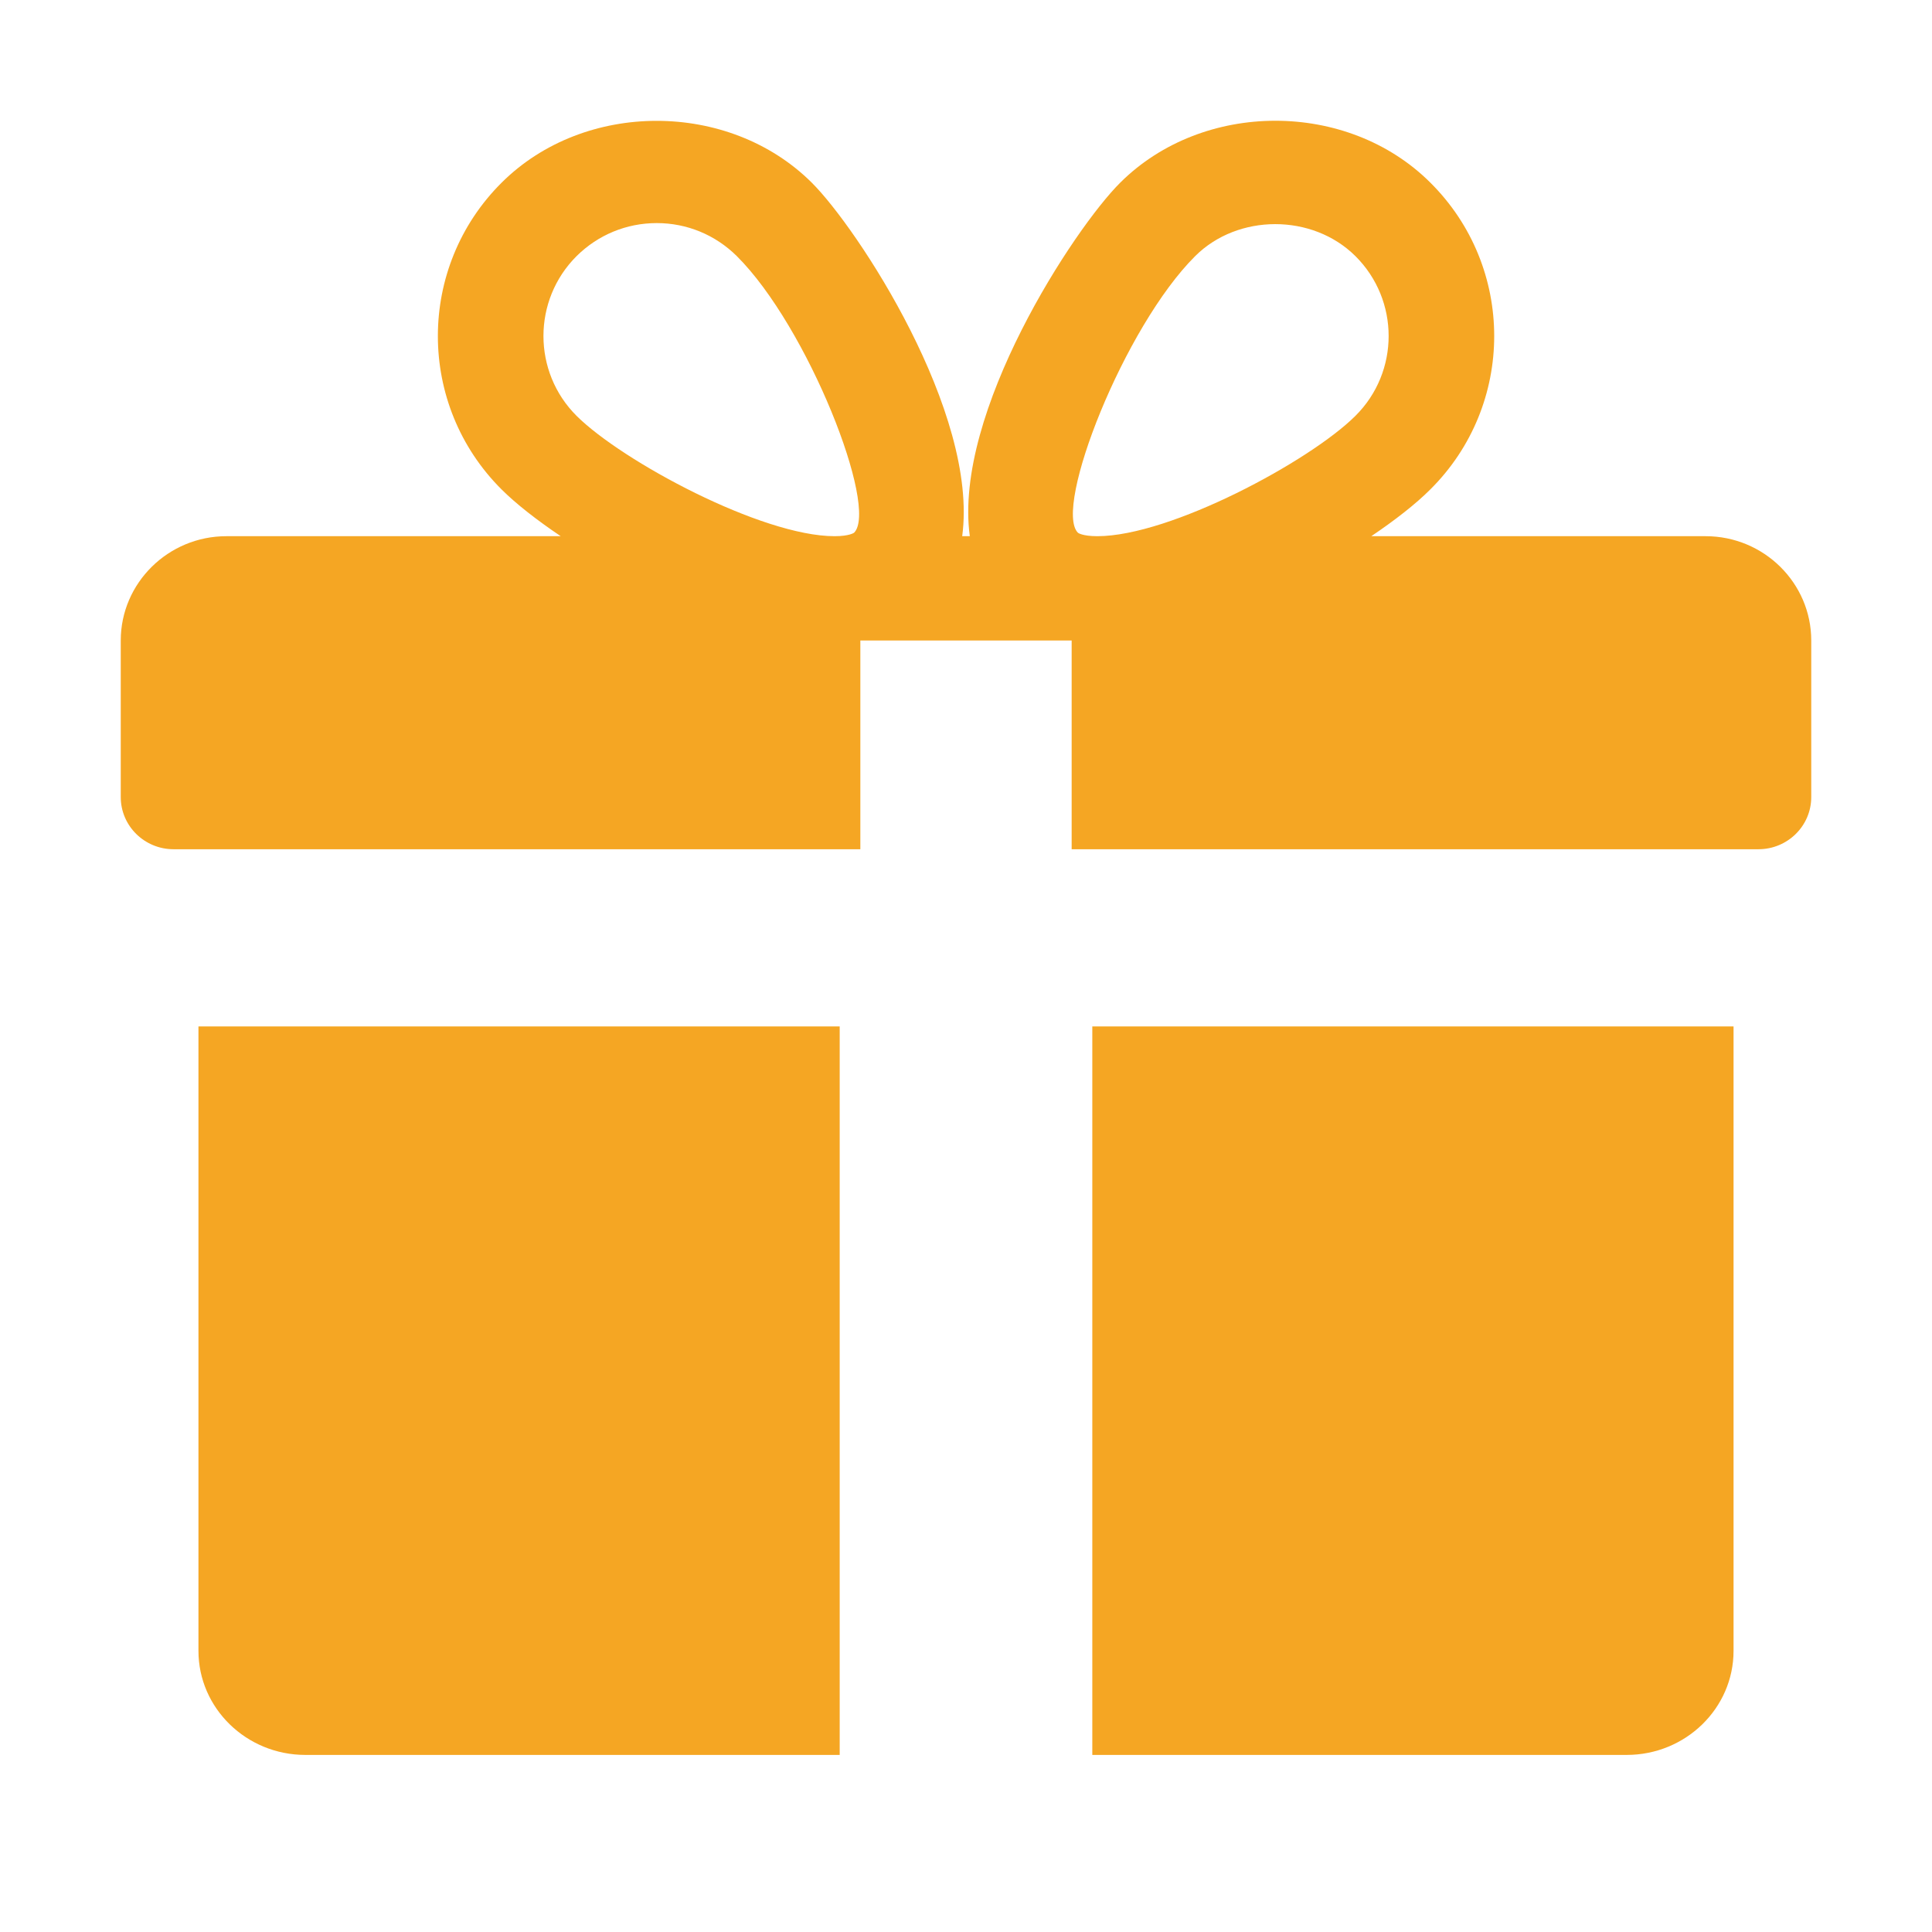 <?xml version="1.0" encoding="UTF-8"?>
<svg width="32px" height="32px" viewBox="0 0 32 32" version="1.1" xmlns="http://www.w3.org/2000/svg" xmlns:xlink="http://www.w3.org/1999/xlink">
    <title>32/ic_regalo_midle</title>
    <g id="32/ic_regalo_midle" stroke="none" stroke-width="1" fill="none" fill-rule="evenodd">
        <g id="Group-34-Copy-2" transform="translate(16, 15.533) rotate(-360) translate(-16, -15.533) translate(2, 2)" fill="#F5A623" fill-rule="nonzero">
            <path d="M1.287,15.001 L1.287,25.343 C1.287,26.294 2.082,27.067 3.057,27.067 L11.908,27.067 L11.908,15.001 L1.287,15.001 Z" id="Shape"></path>
            <path d="M26.25,6.881 L20.713,6.881 C21.11,6.613 21.451,6.346 21.689,6.108 C23.102,4.706 23.102,2.425 21.689,1.023 C20.317,-0.343 17.927,-0.339 16.557,1.023 C15.797,1.775 13.785,4.836 14.063,6.881 L13.937,6.881 C14.213,4.836 12.201,1.775 11.443,1.023 C10.071,-0.339 7.681,-0.339 6.311,1.023 C4.9,2.425 4.9,4.706 6.309,6.108 C6.548,6.346 6.89,6.613 7.287,6.881 L1.75,6.881 C0.786,6.881 6.75548965e-14,7.657 6.75548965e-14,8.609 L6.75548965e-14,11.202 C6.75548965e-14,11.679 0.392,12.066 0.875,12.066 L12.25,12.066 L12.25,8.609 L15.75,8.609 L15.75,12.066 L27.125,12.066 C27.608,12.066 28,11.679 28,11.202 L28,8.609 C28,7.657 27.216,6.881 26.25,6.881 Z M12.147,6.823 C12.147,6.823 12.073,6.881 11.823,6.881 C10.614,6.881 8.306,5.639 7.551,4.889 C6.818,4.16 6.818,2.971 7.551,2.241 C7.907,1.889 8.377,1.695 8.878,1.695 C9.377,1.695 9.847,1.889 10.203,2.241 C11.382,3.413 12.555,6.407 12.147,6.823 Z M16.175,6.881 C15.927,6.881 15.853,6.825 15.853,6.823 C15.445,6.407 16.618,3.413 17.797,2.241 C18.503,1.538 19.736,1.534 20.449,2.241 C21.184,2.971 21.184,4.16 20.449,4.889 C19.695,5.639 17.386,6.881 16.175,6.881 Z" id="Shape"></path>
            <path d="M16.092,15.001 L16.092,27.067 L24.943,27.067 C25.92,27.067 26.713,26.294 26.713,25.343 L26.713,15.001 L16.092,15.001 Z" id="Shape"></path>
        </g>
    </g>
</svg>